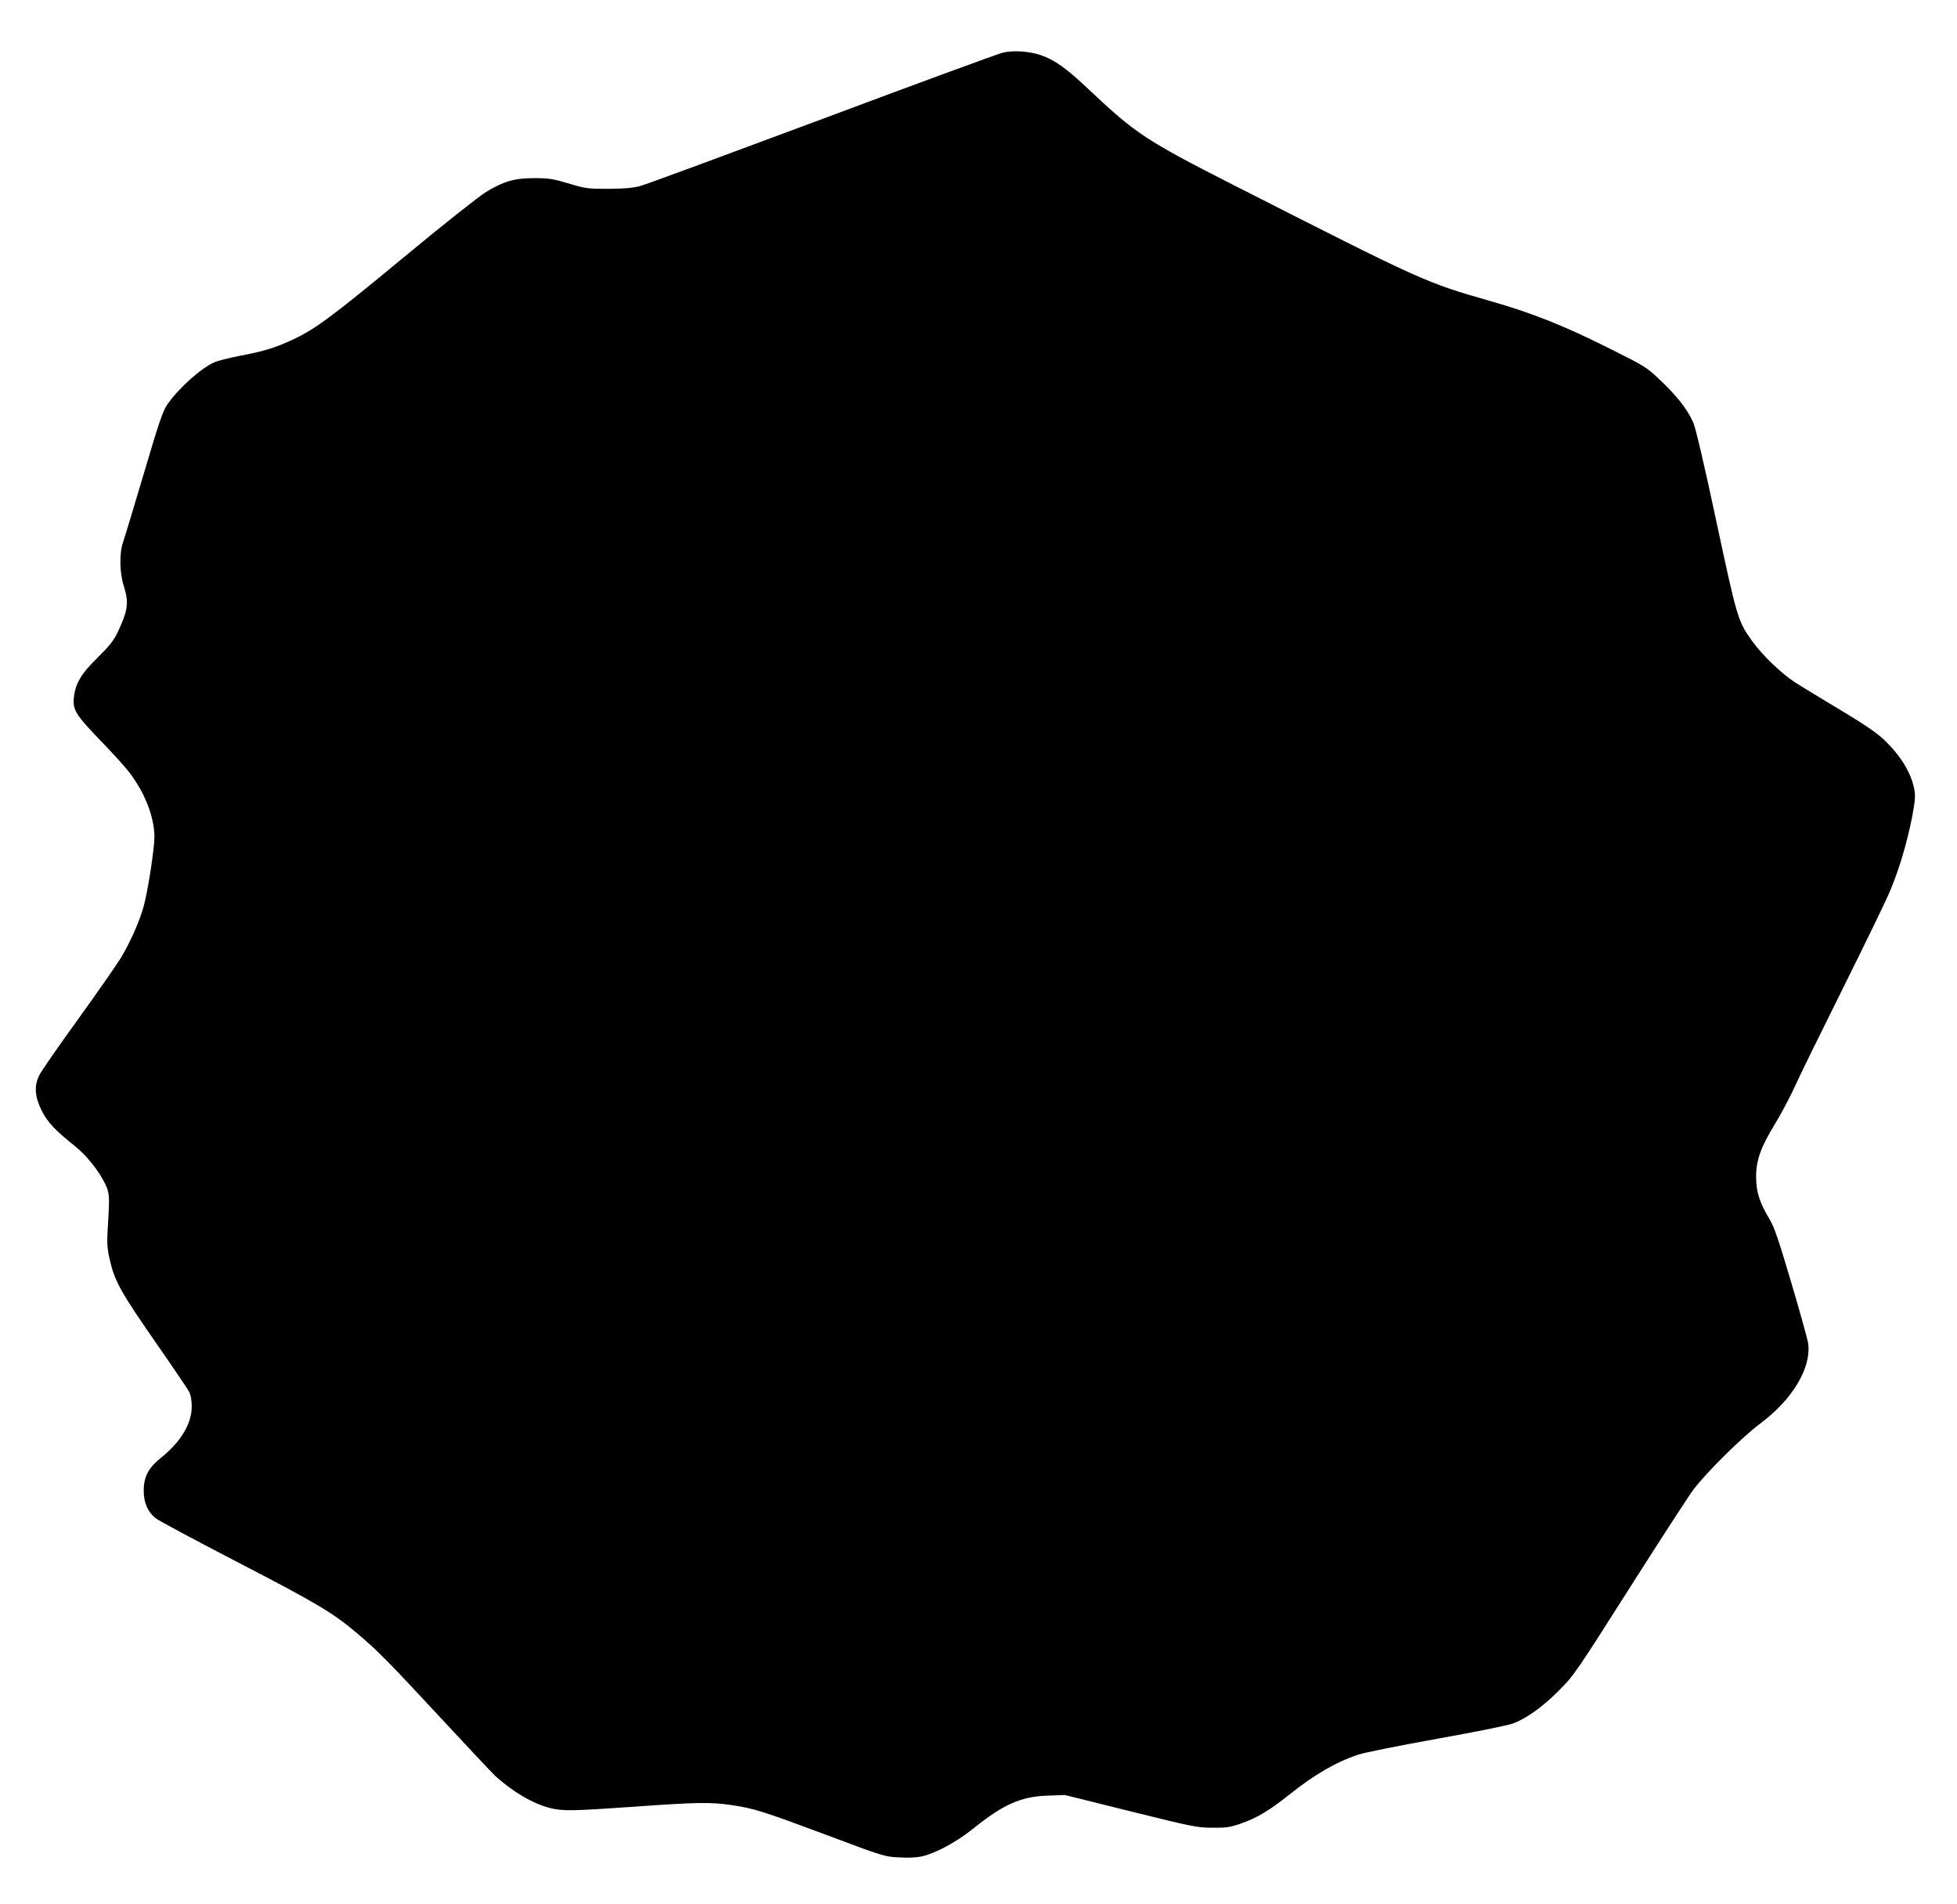  <svg version="1.0" xmlns="http://www.w3.org/2000/svg"
 width="1280pt" height="1245pt" viewBox="0 0 1280 1245"
 preserveAspectRatio="xMidYMid meet"><g transform="translate(0,1245) scale(0.1,-0.1)"
fill="#000000" stroke="none">
<path d="M6560 12106 c-30 -7 -562 -202 -1181 -434 -620 -231 -1155 -429
-1190 -438 -47 -13 -103 -18 -209 -19 -138 0 -151 2 -260 35 -101 30 -128 35
-225 35 -129 0 -197 -19 -315 -90 -41 -24 -280 -213 -530 -420 -473 -392 -589
-478 -731 -544 -118 -55 -188 -77 -341 -106 -73 -14 -151 -34 -173 -43 -89
-38 -236 -170 -310 -276 -30 -44 -55 -116 -154 -452 -65 -219 -126 -421 -136
-449 -25 -71 -23 -201 4 -285 35 -110 29 -160 -39 -304 -26 -55 -54 -90 -132
-167 -108 -106 -145 -169 -155 -262 -8 -79 12 -112 173 -279 79 -81 163 -174
188 -207 103 -133 166 -295 166 -425 0 -75 -43 -356 -70 -452 -26 -97 -88
-236 -148 -336 -28 -46 -154 -227 -281 -403 -127 -176 -241 -340 -253 -365
-36 -70 -31 -140 14 -232 39 -77 87 -129 220 -235 73 -58 152 -157 194 -242
31 -62 32 -83 19 -287 -6 -99 -4 -135 10 -199 34 -155 69 -218 324 -584 98
-141 186 -272 197 -291 12 -24 18 -56 18 -100 0 -110 -72 -230 -199 -332 -84
-67 -115 -125 -115 -217 0 -79 26 -138 78 -180 20 -16 262 -145 537 -288 514
-266 621 -330 772 -457 142 -119 213 -192 551 -556 176 -190 337 -361 358
-381 111 -103 247 -184 361 -213 81 -21 148 -20 558 9 406 29 494 30 630 10
148 -22 204 -40 620 -195 372 -140 382 -143 476 -147 59 -4 118 -1 150 7 89
20 226 94 334 181 199 160 312 210 490 216 l110 4 430 -107 c407 -101 436
-107 535 -107 89 -1 117 3 185 27 103 35 187 85 316 188 165 132 306 214 453
263 41 14 274 60 518 104 255 46 466 88 498 101 89 35 189 107 296 214 98 98
111 117 459 665 197 310 385 600 418 645 82 111 320 347 445 440 206 155 328
358 309 517 -3 26 -53 206 -111 401 -84 284 -112 366 -144 418 -63 105 -85
173 -86 270 -1 109 30 197 122 347 37 60 94 167 127 238 32 72 178 369 323
660 145 292 284 577 307 635 59 142 108 310 140 470 21 111 24 141 16 187 -21
109 -87 218 -197 324 -51 48 -127 100 -284 194 -118 71 -252 152 -297 181 -93
60 -218 180 -286 276 -90 126 -96 147 -232 783 -80 375 -135 610 -151 644 -38
84 -104 169 -209 269 -95 91 -100 94 -334 211 -296 149 -507 233 -776 310
-438 126 -428 121 -1703 769 -552 281 -626 330 -919 606 -157 149 -232 203
-327 236 -75 25 -178 32 -246 16z"/>
</g>
</svg>
